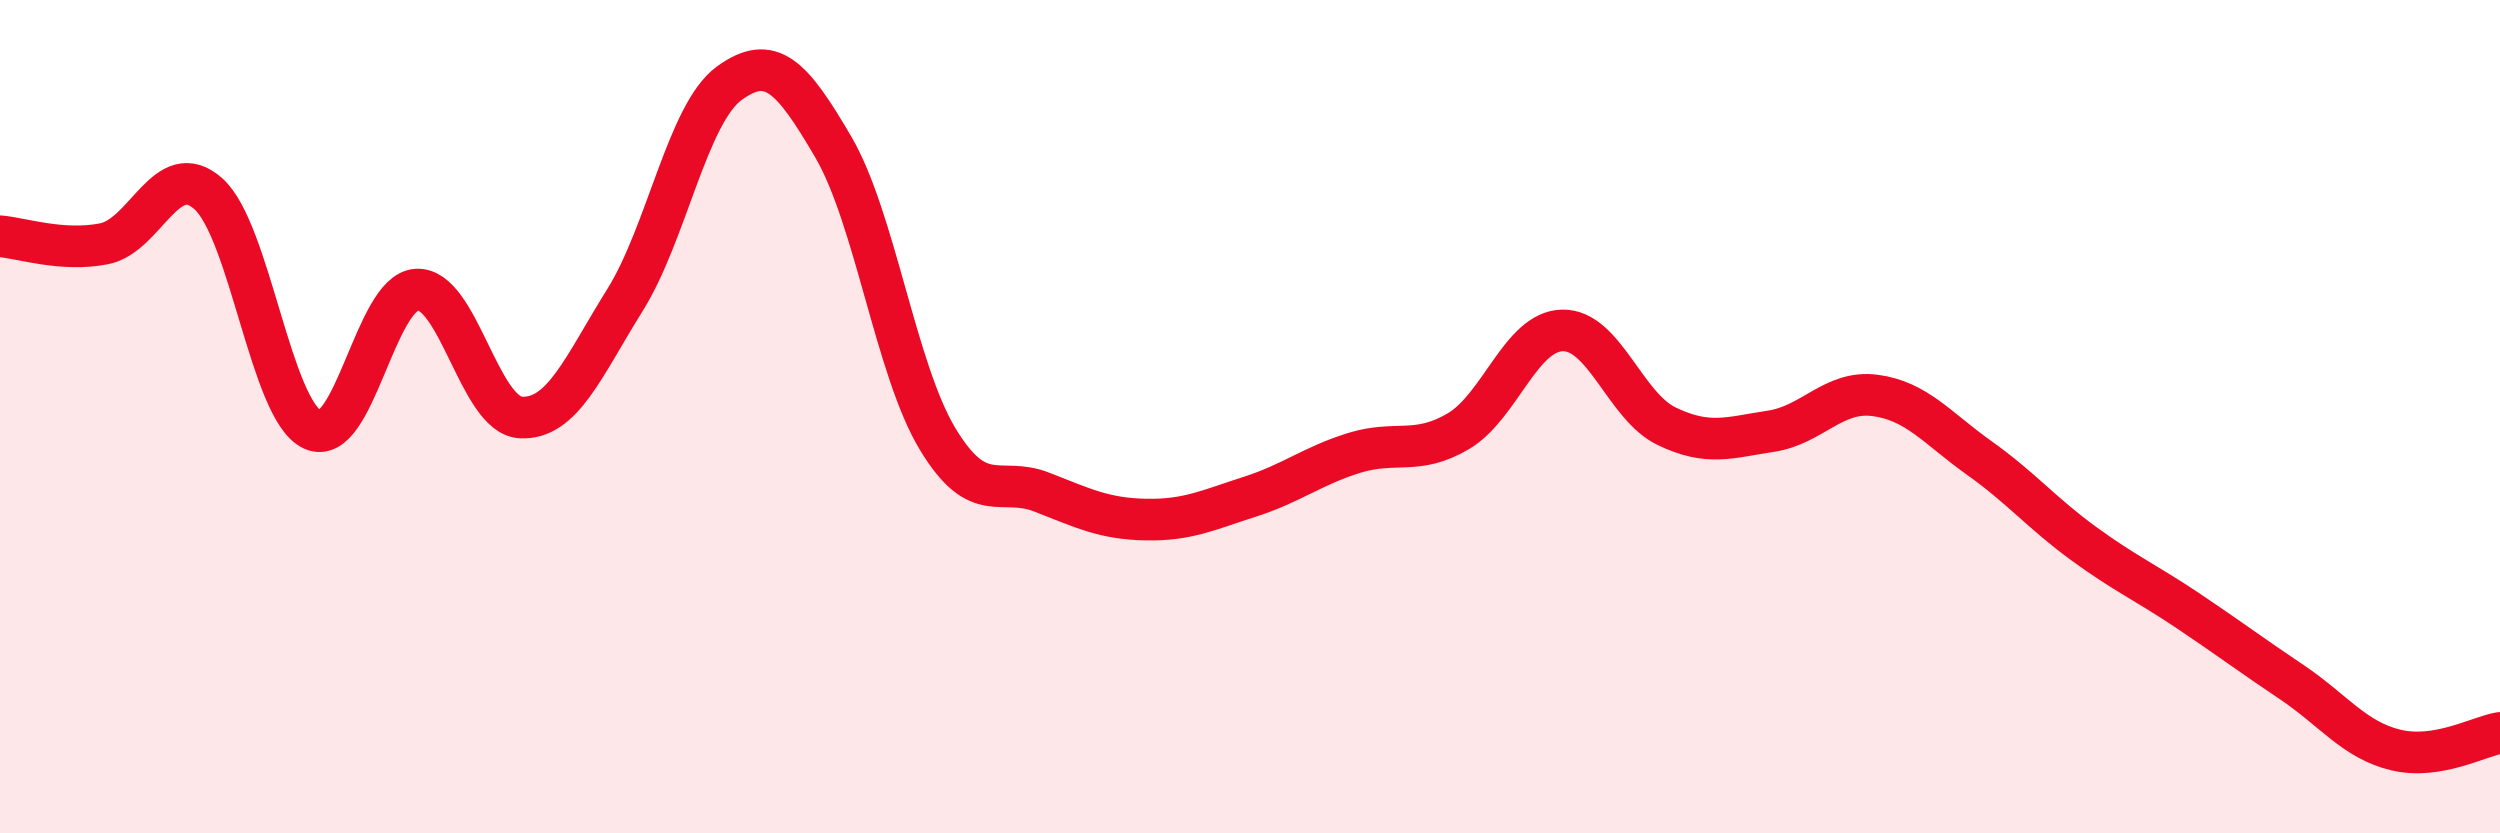 
    <svg width="60" height="20" viewBox="0 0 60 20" xmlns="http://www.w3.org/2000/svg">
      <path
        d="M 0,5.67 C 0.5,5.71 1.5,6.05 2.5,5.85 C 3.5,5.65 4,3.76 5,4.65 C 6,5.54 6.5,9.85 7.5,10.31 C 8.5,10.77 9,7.01 10,6.95 C 11,6.89 11.5,9.97 12.5,10.02 C 13.5,10.07 14,8.8 15,7.2 C 16,5.6 16.5,2.73 17.5,2 C 18.5,1.27 19,1.82 20,3.53 C 21,5.24 21.5,8.87 22.5,10.53 C 23.5,12.19 24,11.42 25,11.81 C 26,12.2 26.5,12.45 27.5,12.47 C 28.5,12.49 29,12.24 30,11.92 C 31,11.6 31.5,11.18 32.5,10.87 C 33.5,10.56 34,10.94 35,10.35 C 36,9.76 36.5,7.95 37.5,7.93 C 38.5,7.91 39,9.75 40,10.23 C 41,10.71 41.5,10.5 42.5,10.35 C 43.5,10.2 44,9.36 45,9.49 C 46,9.62 46.5,10.28 47.5,10.99 C 48.5,11.7 49,12.31 50,13.04 C 51,13.77 51.5,13.98 52.5,14.65 C 53.5,15.32 54,15.7 55,16.37 C 56,17.04 56.5,17.76 57.5,18 C 58.5,18.24 59.5,17.67 60,17.59L60 20L0 20Z"
        fill="#EB0A25"
        opacity="0.1"
        stroke-linecap="round"
        stroke-linejoin="round"
      />
      <path
        d="M 0,5.67 C 0.5,5.71 1.5,6.05 2.5,5.85 C 3.5,5.65 4,3.76 5,4.65 C 6,5.54 6.5,9.85 7.5,10.31 C 8.5,10.77 9,7.01 10,6.95 C 11,6.89 11.5,9.97 12.5,10.02 C 13.5,10.07 14,8.8 15,7.2 C 16,5.6 16.5,2.73 17.5,2 C 18.5,1.27 19,1.82 20,3.53 C 21,5.24 21.5,8.87 22.5,10.53 C 23.5,12.19 24,11.42 25,11.81 C 26,12.2 26.5,12.45 27.5,12.47 C 28.5,12.49 29,12.24 30,11.92 C 31,11.6 31.5,11.18 32.5,10.87 C 33.5,10.56 34,10.94 35,10.35 C 36,9.76 36.5,7.95 37.5,7.93 C 38.5,7.91 39,9.75 40,10.23 C 41,10.71 41.5,10.5 42.5,10.35 C 43.5,10.2 44,9.36 45,9.49 C 46,9.62 46.5,10.28 47.5,10.99 C 48.5,11.7 49,12.31 50,13.04 C 51,13.77 51.5,13.98 52.5,14.65 C 53.5,15.32 54,15.7 55,16.37 C 56,17.04 56.5,17.76 57.5,18 C 58.5,18.24 59.5,17.67 60,17.59"
        stroke="#EB0A25"
        stroke-width="1"
        fill="none"
        stroke-linecap="round"
        stroke-linejoin="round"
      />
    </svg>
  